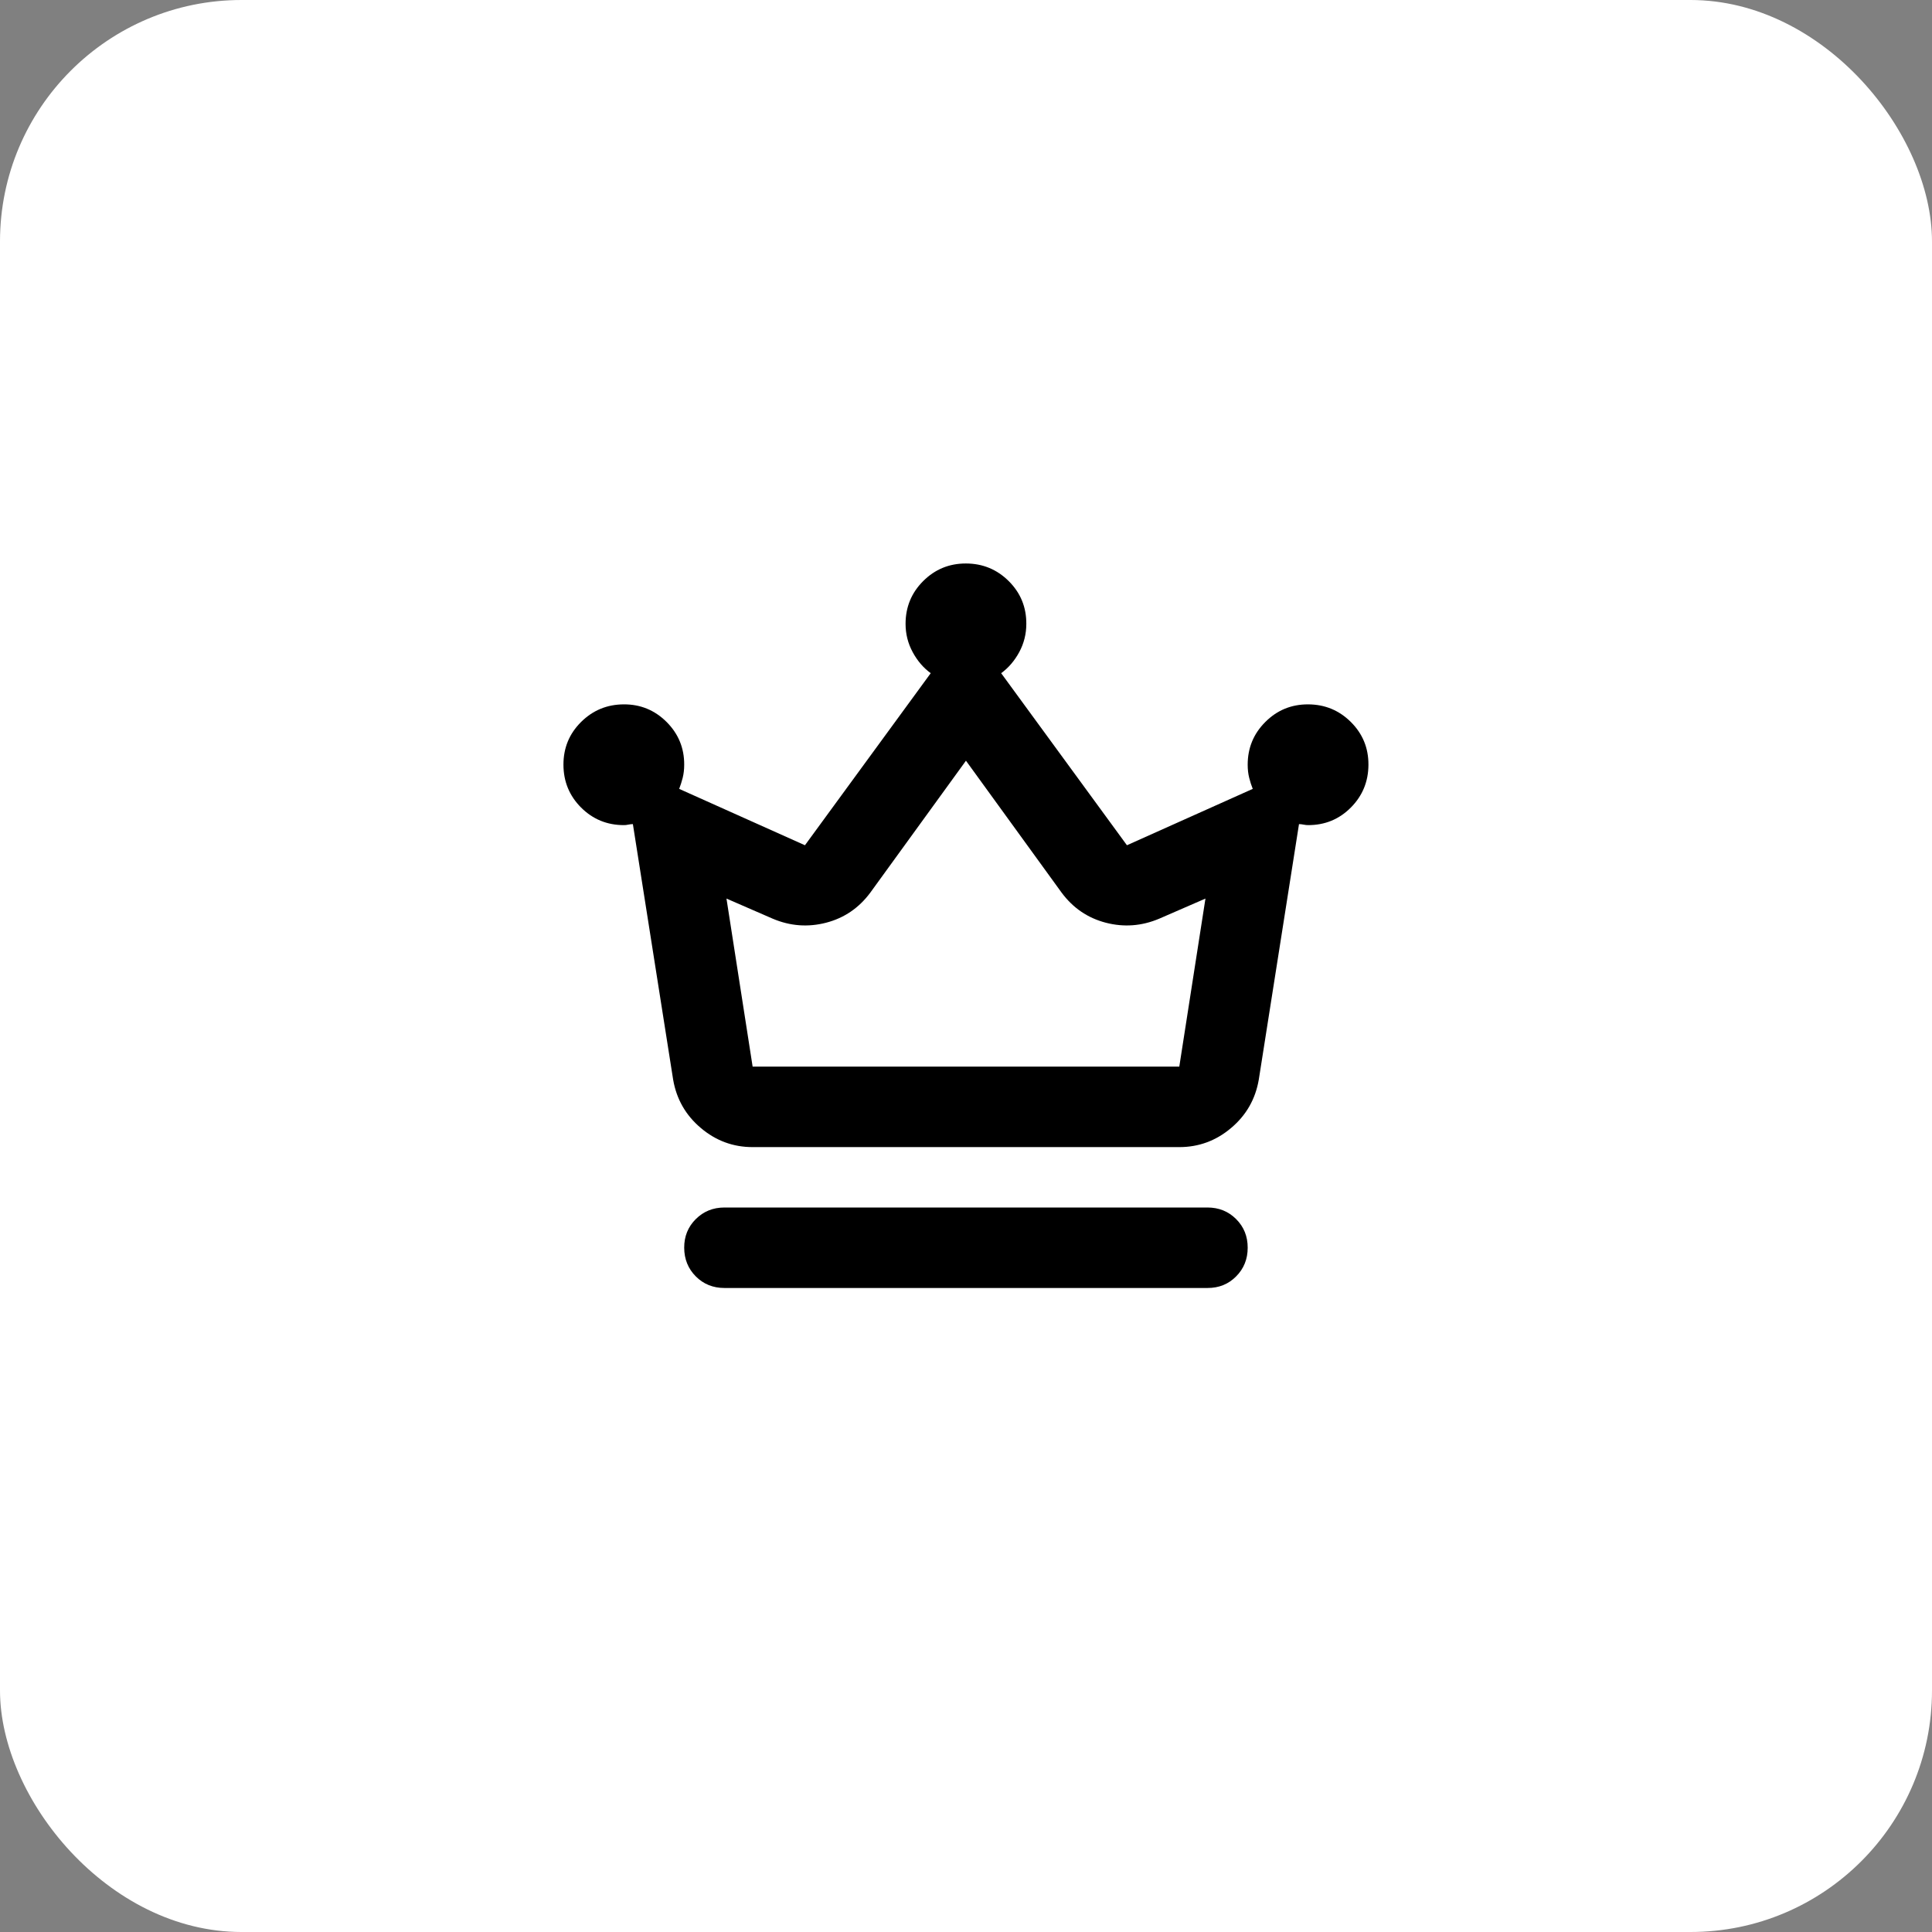 <svg width="50" height="50" viewBox="0 0 50 50" fill="none" xmlns="http://www.w3.org/2000/svg">
<rect x="0" y="0" width="50" height="50" fill="#808080" stroke="none"/>
<rect width="50" height="50" rx="6.25" fill="white"/>
<path d="M18.749 33.333C18.454 33.333 18.206 33.233 18.007 33.033C17.808 32.833 17.708 32.586 17.707 32.291C17.706 31.997 17.806 31.75 18.007 31.55C18.208 31.35 18.455 31.25 18.749 31.25H31.249C31.544 31.25 31.791 31.35 31.991 31.55C32.191 31.75 32.291 31.997 32.29 32.291C32.29 32.586 32.19 32.833 31.99 33.034C31.791 33.235 31.544 33.334 31.249 33.333H18.749ZM19.478 29.687C18.974 29.687 18.527 29.522 18.137 29.192C17.747 28.863 17.508 28.446 17.421 27.942L16.379 21.328C16.344 21.328 16.305 21.332 16.262 21.341C16.219 21.35 16.18 21.355 16.145 21.354C15.71 21.354 15.342 21.202 15.038 20.899C14.735 20.595 14.583 20.226 14.582 19.791C14.581 19.357 14.733 18.988 15.038 18.685C15.343 18.382 15.712 18.23 16.145 18.229C16.577 18.227 16.946 18.38 17.252 18.685C17.557 18.991 17.709 19.359 17.707 19.791C17.707 19.913 17.694 20.026 17.668 20.13C17.641 20.234 17.611 20.329 17.577 20.416L20.832 21.875L24.087 17.422C23.896 17.283 23.74 17.1 23.619 16.875C23.497 16.649 23.436 16.406 23.436 16.145C23.436 15.711 23.588 15.342 23.892 15.038C24.197 14.734 24.565 14.582 24.999 14.583C25.432 14.584 25.801 14.736 26.106 15.039C26.411 15.343 26.563 15.711 26.561 16.145C26.561 16.406 26.5 16.649 26.379 16.875C26.257 17.1 26.101 17.283 25.91 17.422L29.165 21.875L32.421 20.416C32.386 20.329 32.355 20.234 32.329 20.13C32.303 20.026 32.29 19.913 32.29 19.791C32.29 19.357 32.442 18.988 32.747 18.684C33.051 18.38 33.419 18.228 33.853 18.229C34.286 18.23 34.655 18.382 34.96 18.685C35.265 18.989 35.417 19.357 35.415 19.791C35.414 20.225 35.262 20.595 34.96 20.899C34.658 21.203 34.289 21.355 33.853 21.354C33.818 21.354 33.779 21.35 33.736 21.341C33.693 21.333 33.654 21.328 33.618 21.328L32.577 27.942C32.49 28.446 32.252 28.863 31.861 29.192C31.471 29.522 31.024 29.687 30.52 29.687H19.478ZM19.478 27.604H30.52L31.197 23.255L29.999 23.776C29.547 23.967 29.087 24.001 28.619 23.88C28.15 23.758 27.768 23.498 27.473 23.099L24.999 19.687L22.525 23.099C22.23 23.498 21.848 23.758 21.379 23.88C20.91 24.001 20.45 23.967 19.999 23.776L18.801 23.255L19.478 27.604Z" fill="black"/>
</svg>
